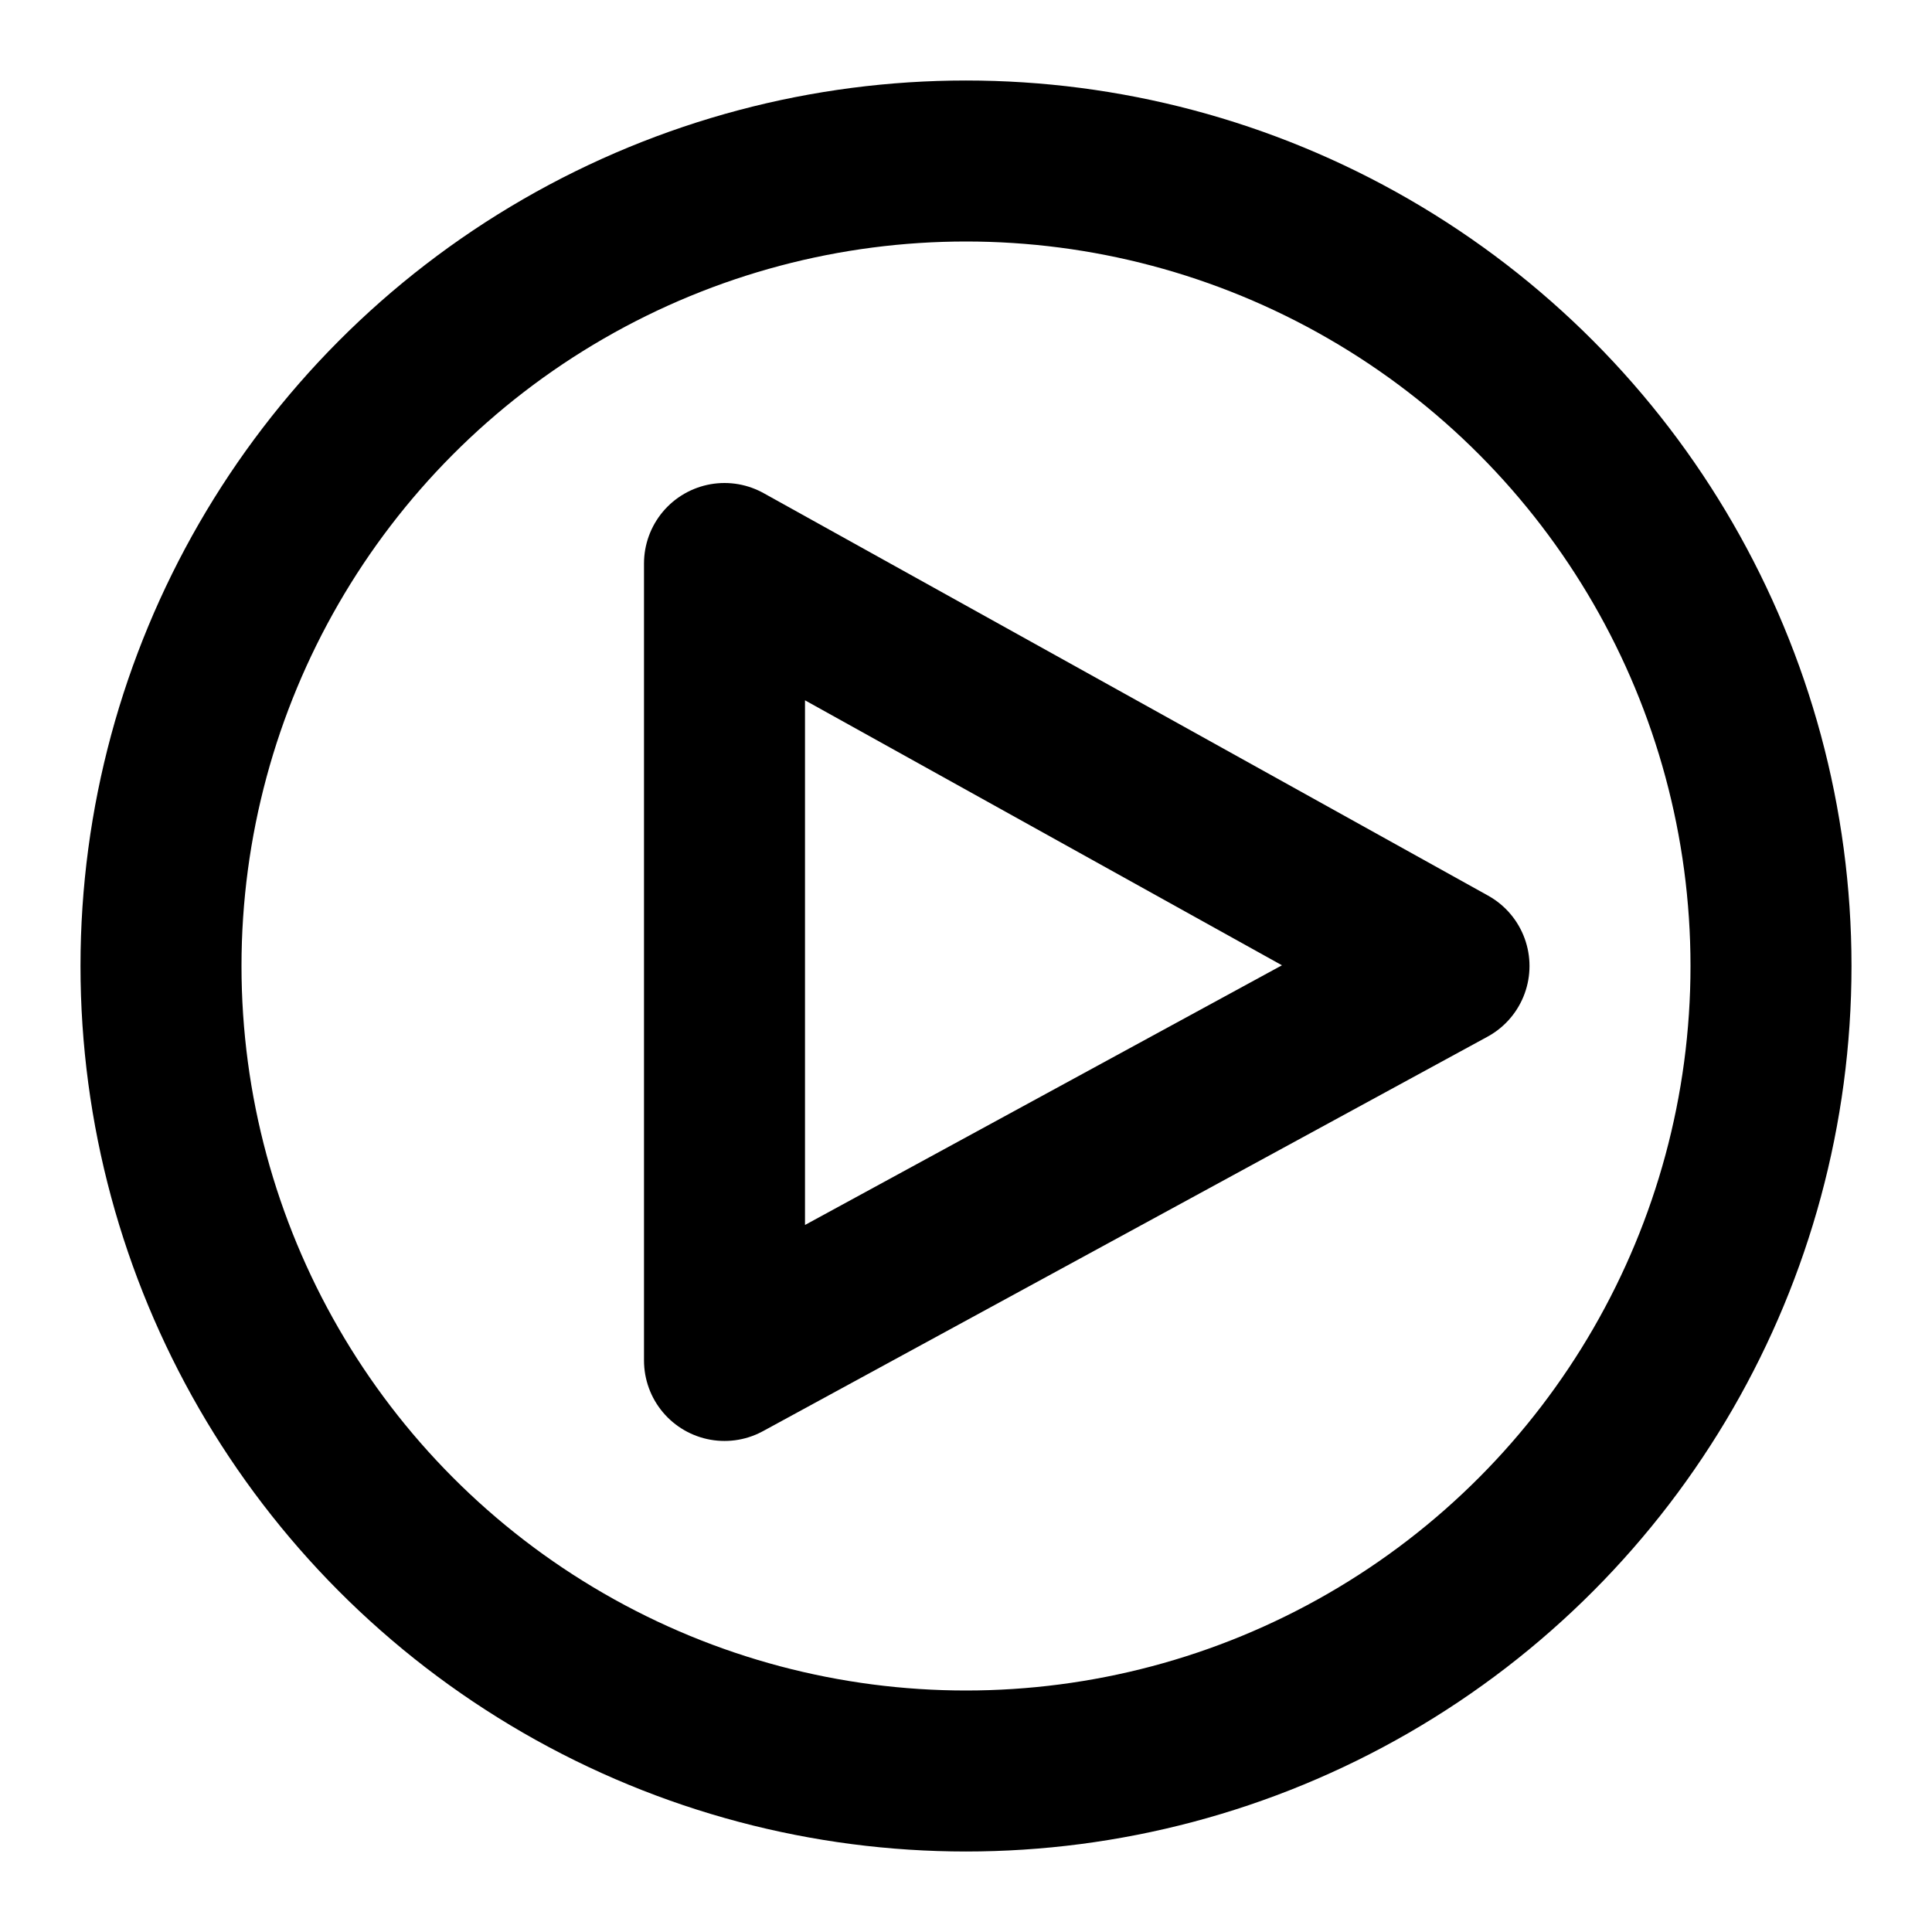 <?xml version="1.0" encoding="UTF-8"?> <svg xmlns="http://www.w3.org/2000/svg" viewBox="0 0 24 24" role="img" aria-labelledby="videoIconTitle" stroke="#000000" stroke-width="2" stroke-linecap="round" stroke-linejoin="round" fill="none" color="#000000"><title id="videoIconTitle">Video</title><polygon points="18 12 9 16.9 9 7"></polygon><circle cx="12" cy="12" r="10"></circle></svg> 